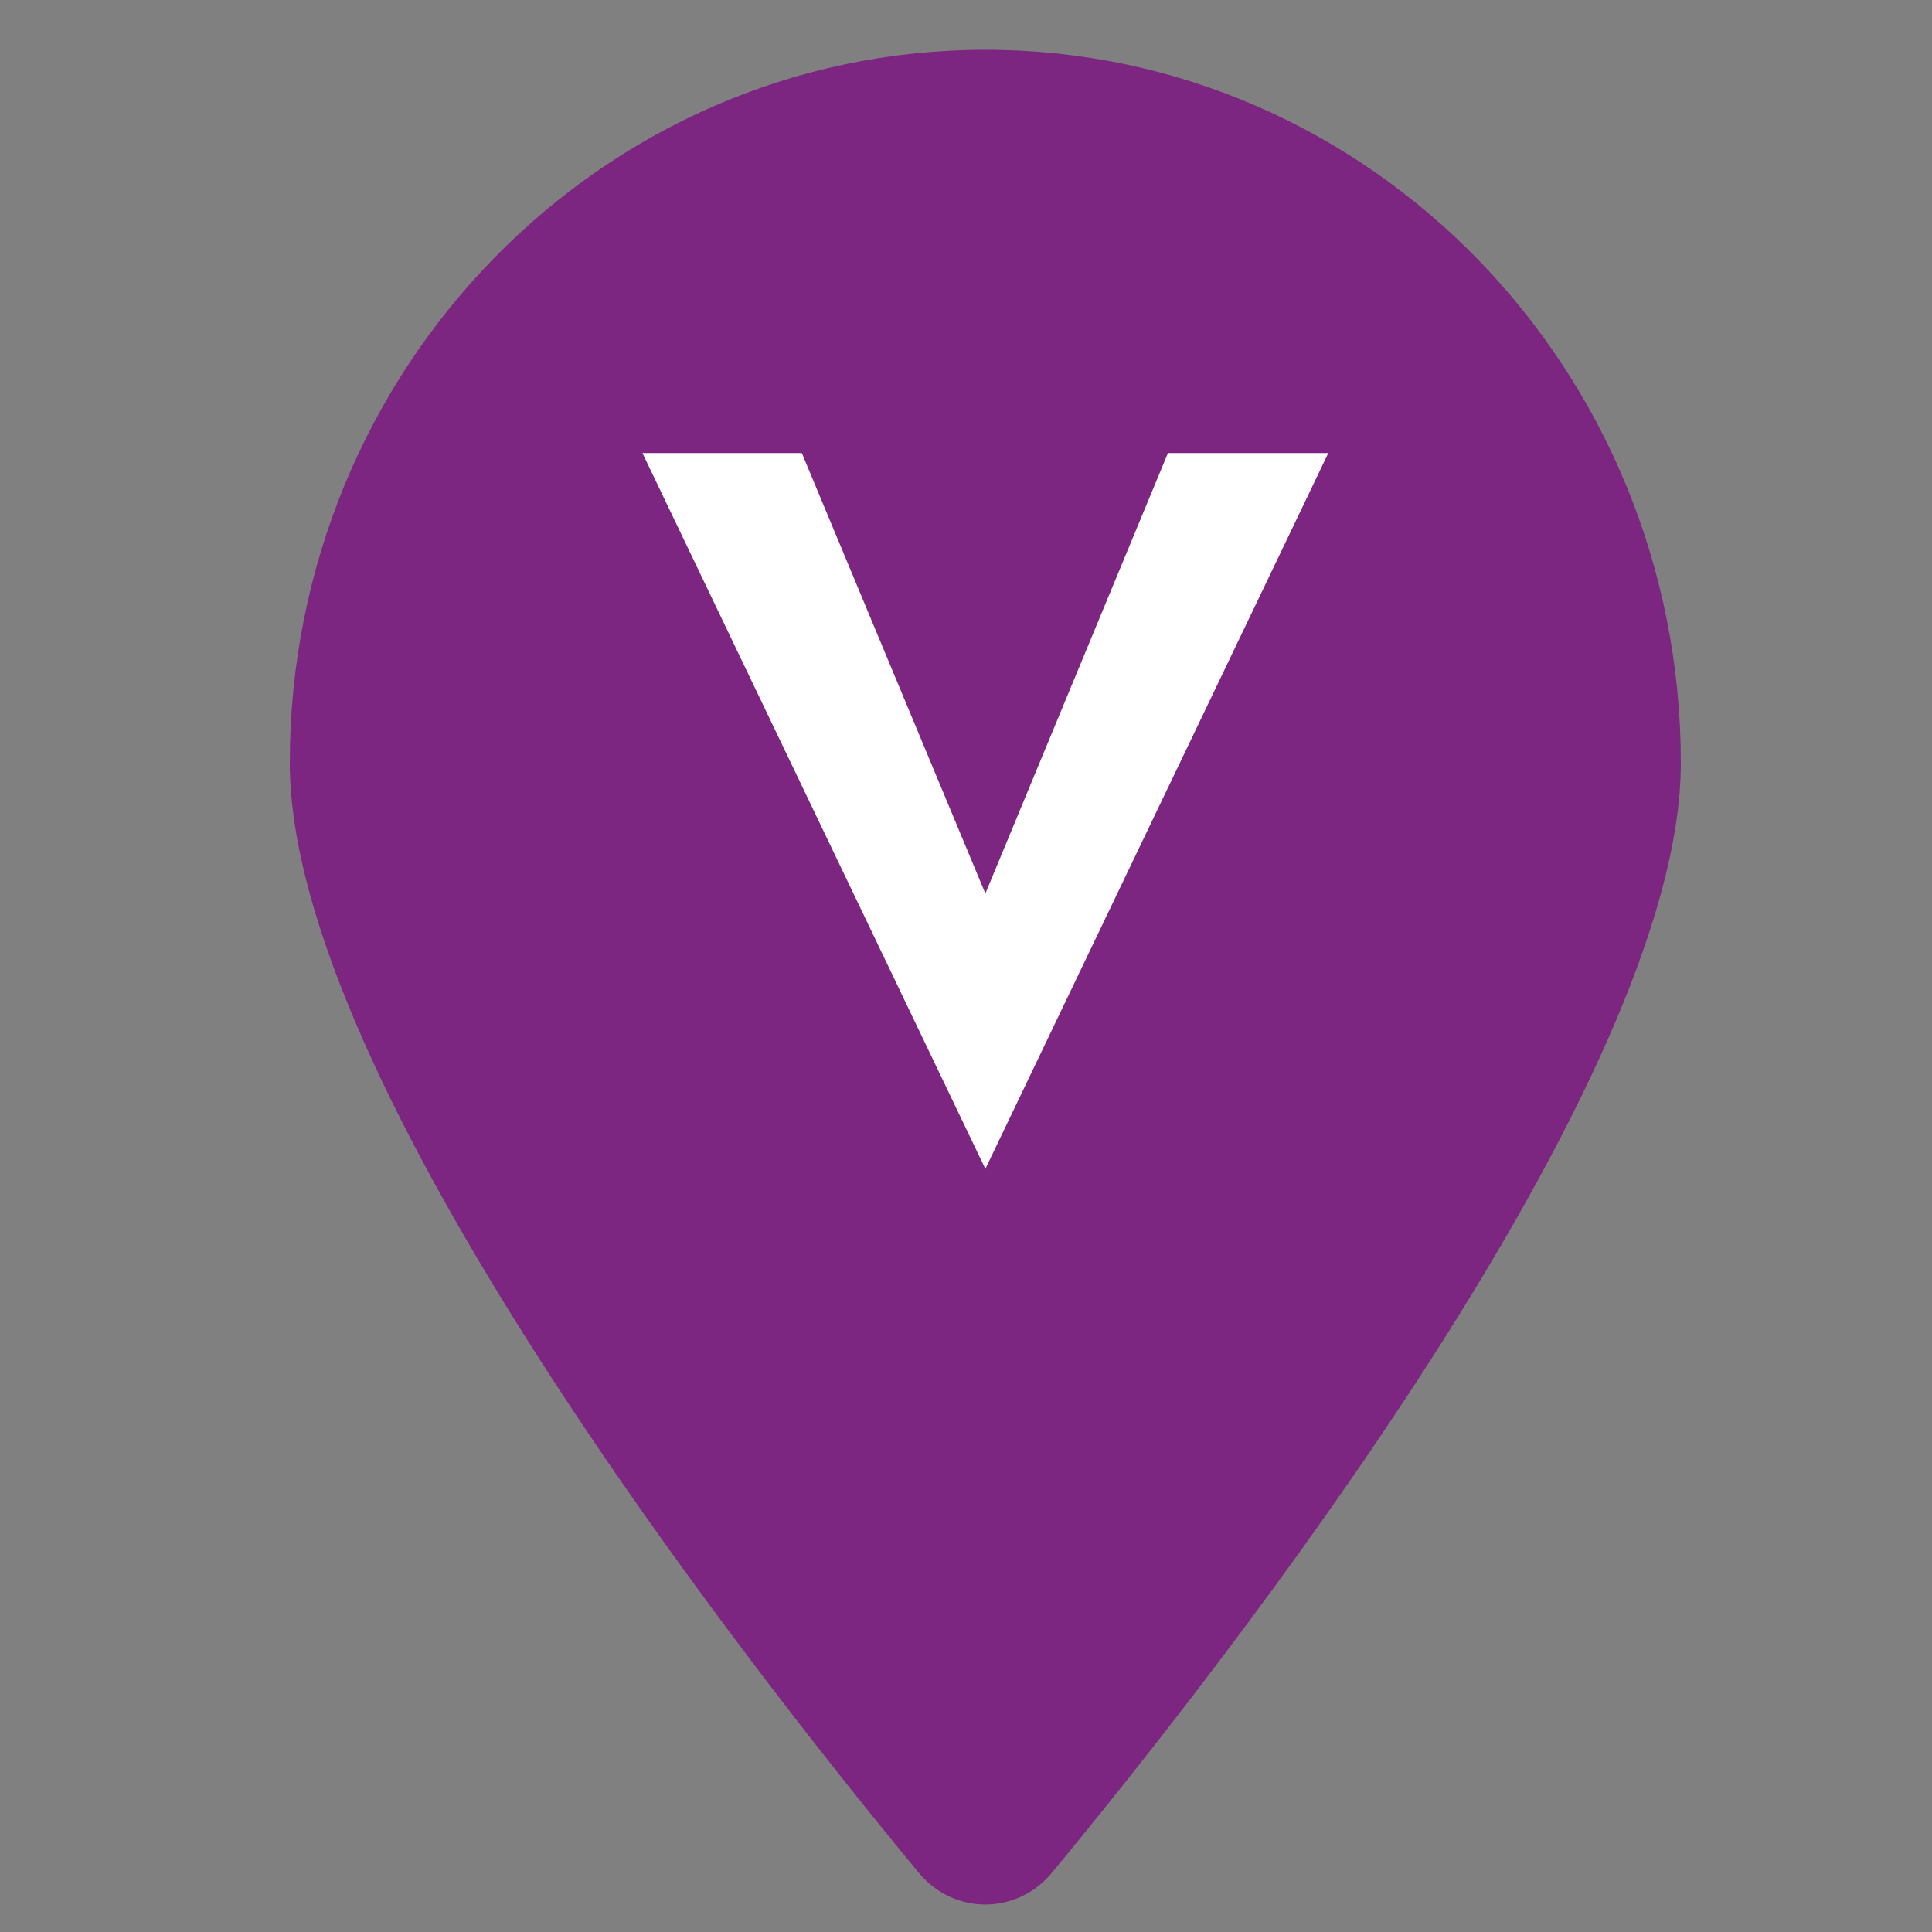 <svg width="40" height="40" viewBox="0 0 40 40" fill="none" xmlns="http://www.w3.org/2000/svg">
<rect x="0" y="0" width="40" height="40" fill="#808080" stroke="none"/>
<path d="M20.4 1.031C12.447 1.031 6 7.641 6 15.796C6 22.388 15.412 34.406 19.017 38.768C19.186 38.975 19.398 39.142 19.637 39.257C19.876 39.371 20.136 39.431 20.4 39.431C20.664 39.431 20.924 39.371 21.163 39.257C21.402 39.142 21.613 38.975 21.783 38.768C25.389 34.406 34.8 22.39 34.8 15.796C34.8 7.641 28.353 1.031 20.4 1.031Z" fill="#7C2681"/>
<path d="M20.401 18.5L24.181 9.38H27.501L20.401 24.2L13.301 9.38H16.601L20.401 18.5Z" fill="white"/>
</svg>

